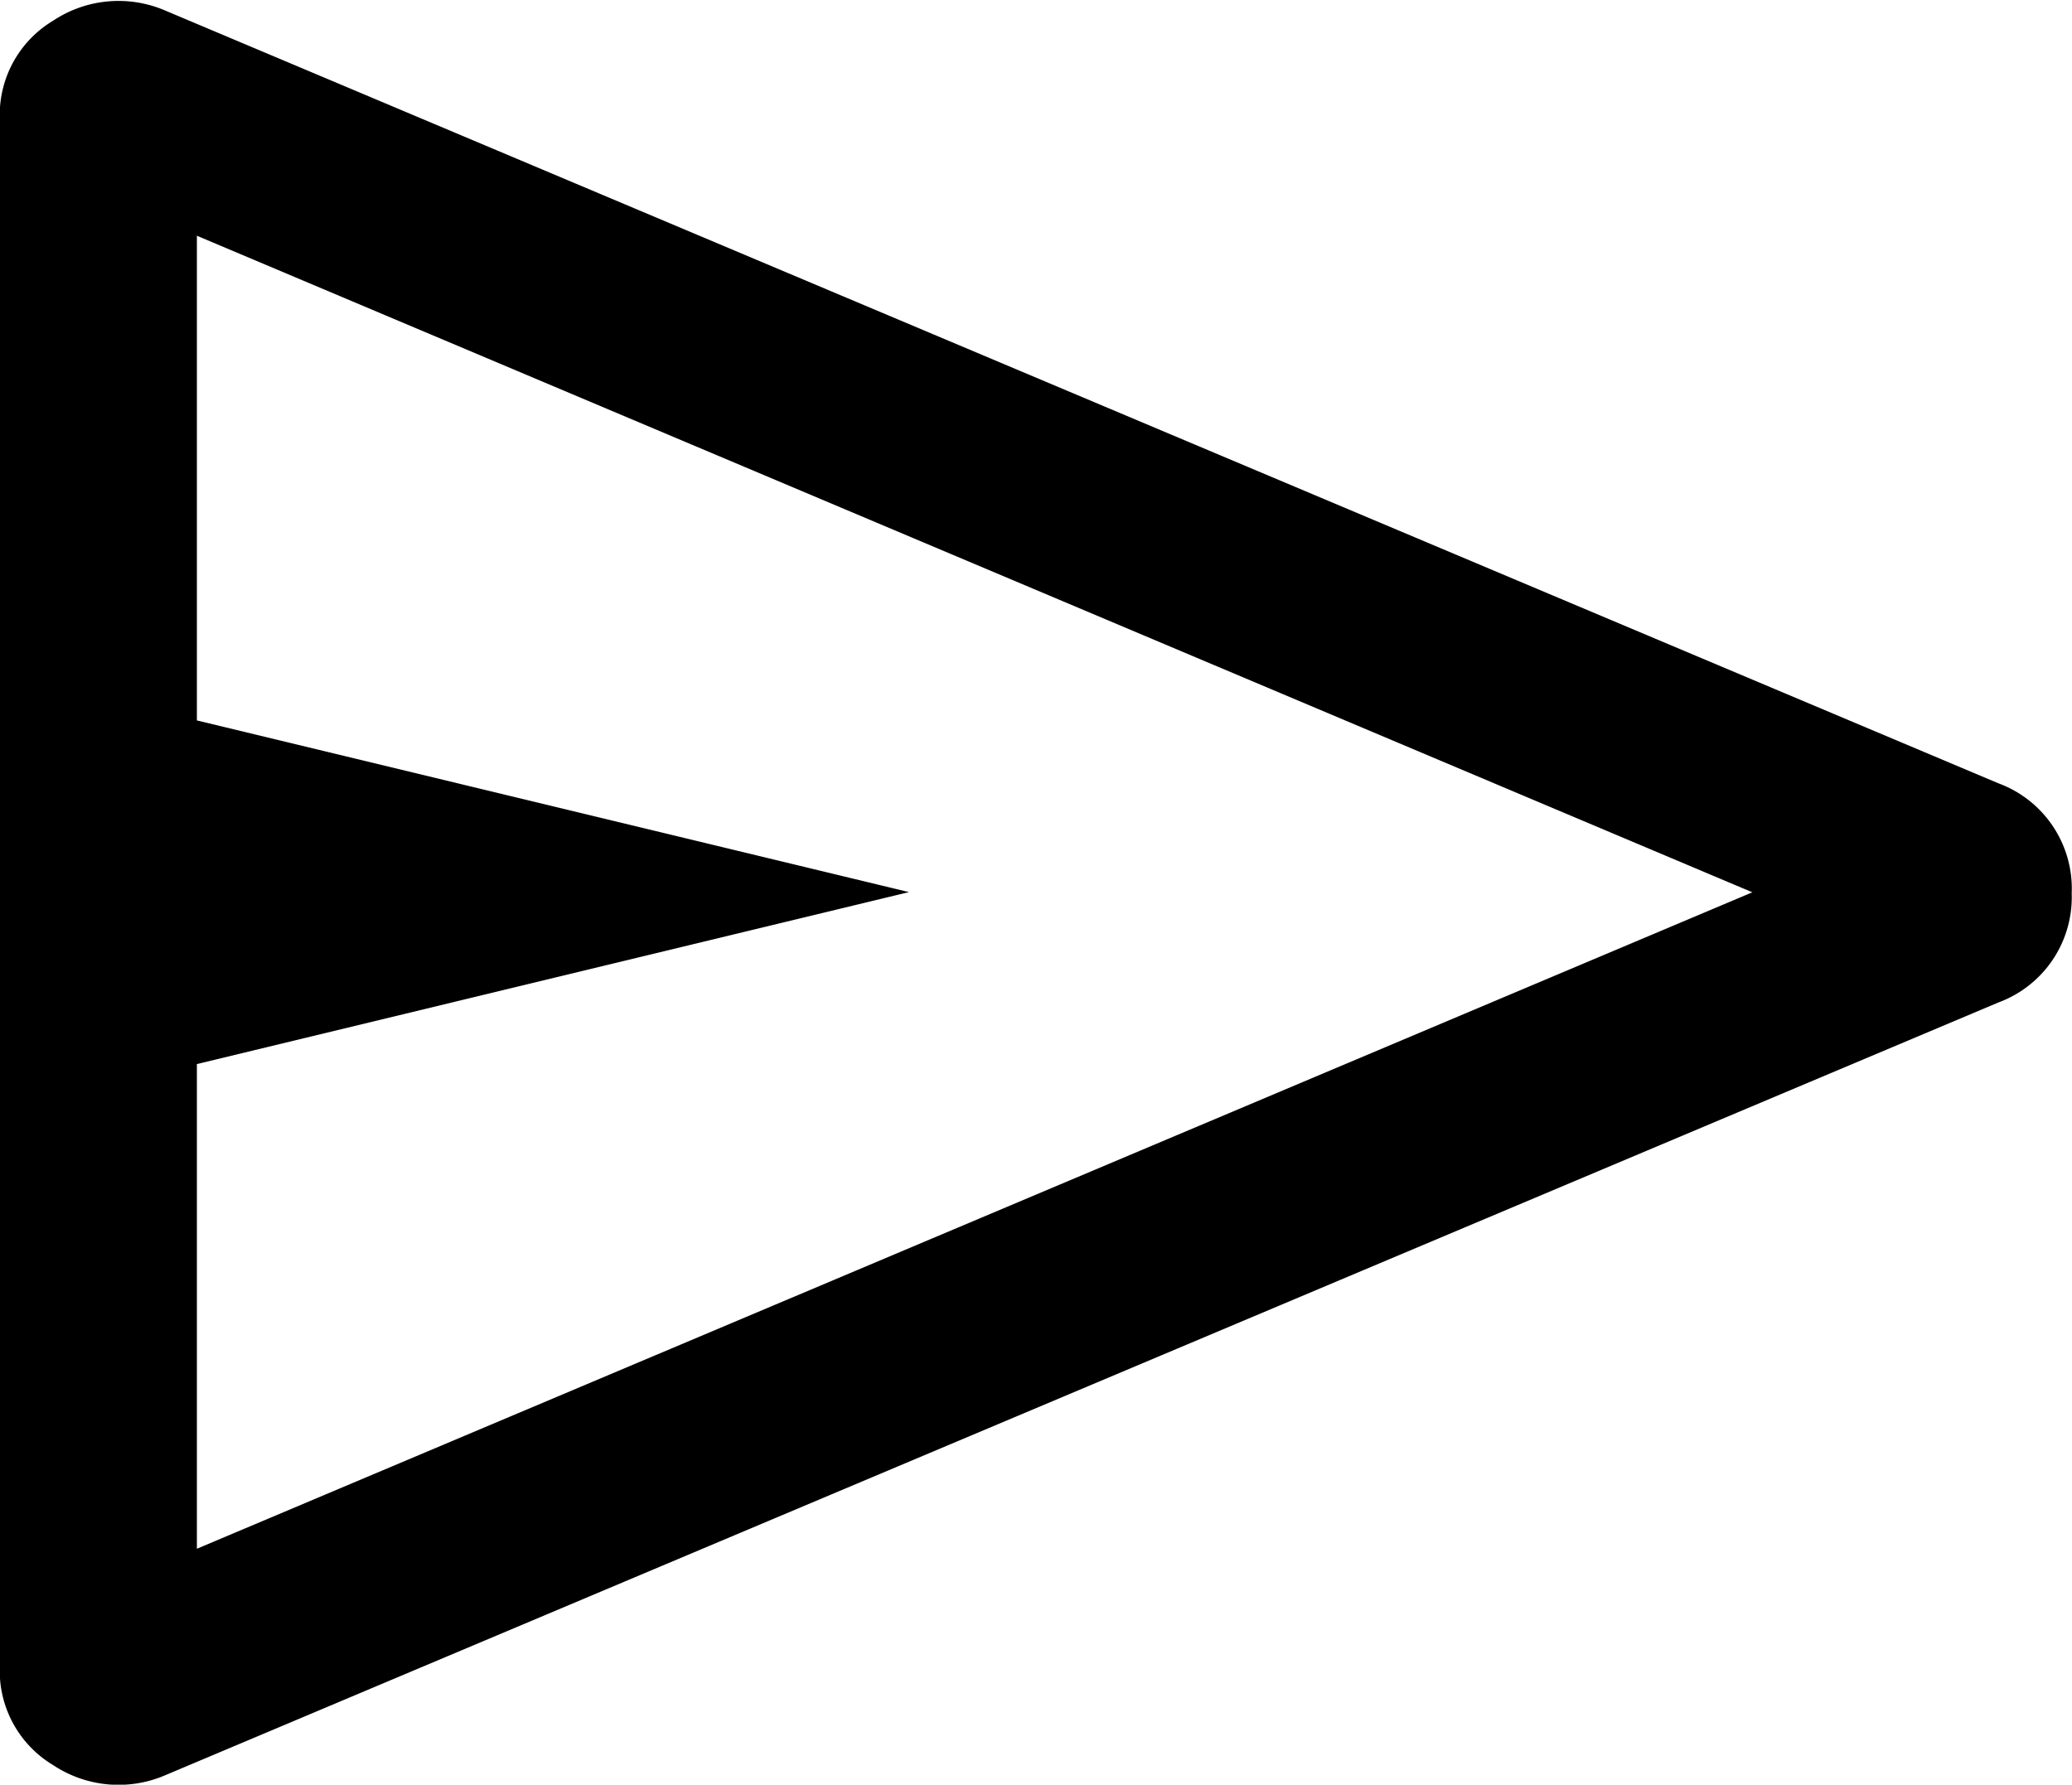 <?xml version="1.0" encoding="UTF-8"?>
<svg xmlns="http://www.w3.org/2000/svg" width="21.047" height="18.131" viewBox="0 0 21.047 18.131">
  <path id="send_24dp_000000_FILL0_wght300_GRAD0_opsz24" d="M160.3-741.711l-18.615,7.848a1.2,1.2,0,0,1-1.145-.1,1.116,1.116,0,0,1-.542-1v-15.722a1.116,1.116,0,0,1,.542-1,1.2,1.2,0,0,1,1.145-.1l18.615,7.848a1.14,1.14,0,0,1,.744,1.118A1.14,1.14,0,0,1,160.3-741.711Zm-18.3,5.55,15.8-6.669L142-749.5v4.924l7.233,1.744L142-741.085Zm0,0v0Z" transform="translate(-140 751.895)"></path>
</svg>
